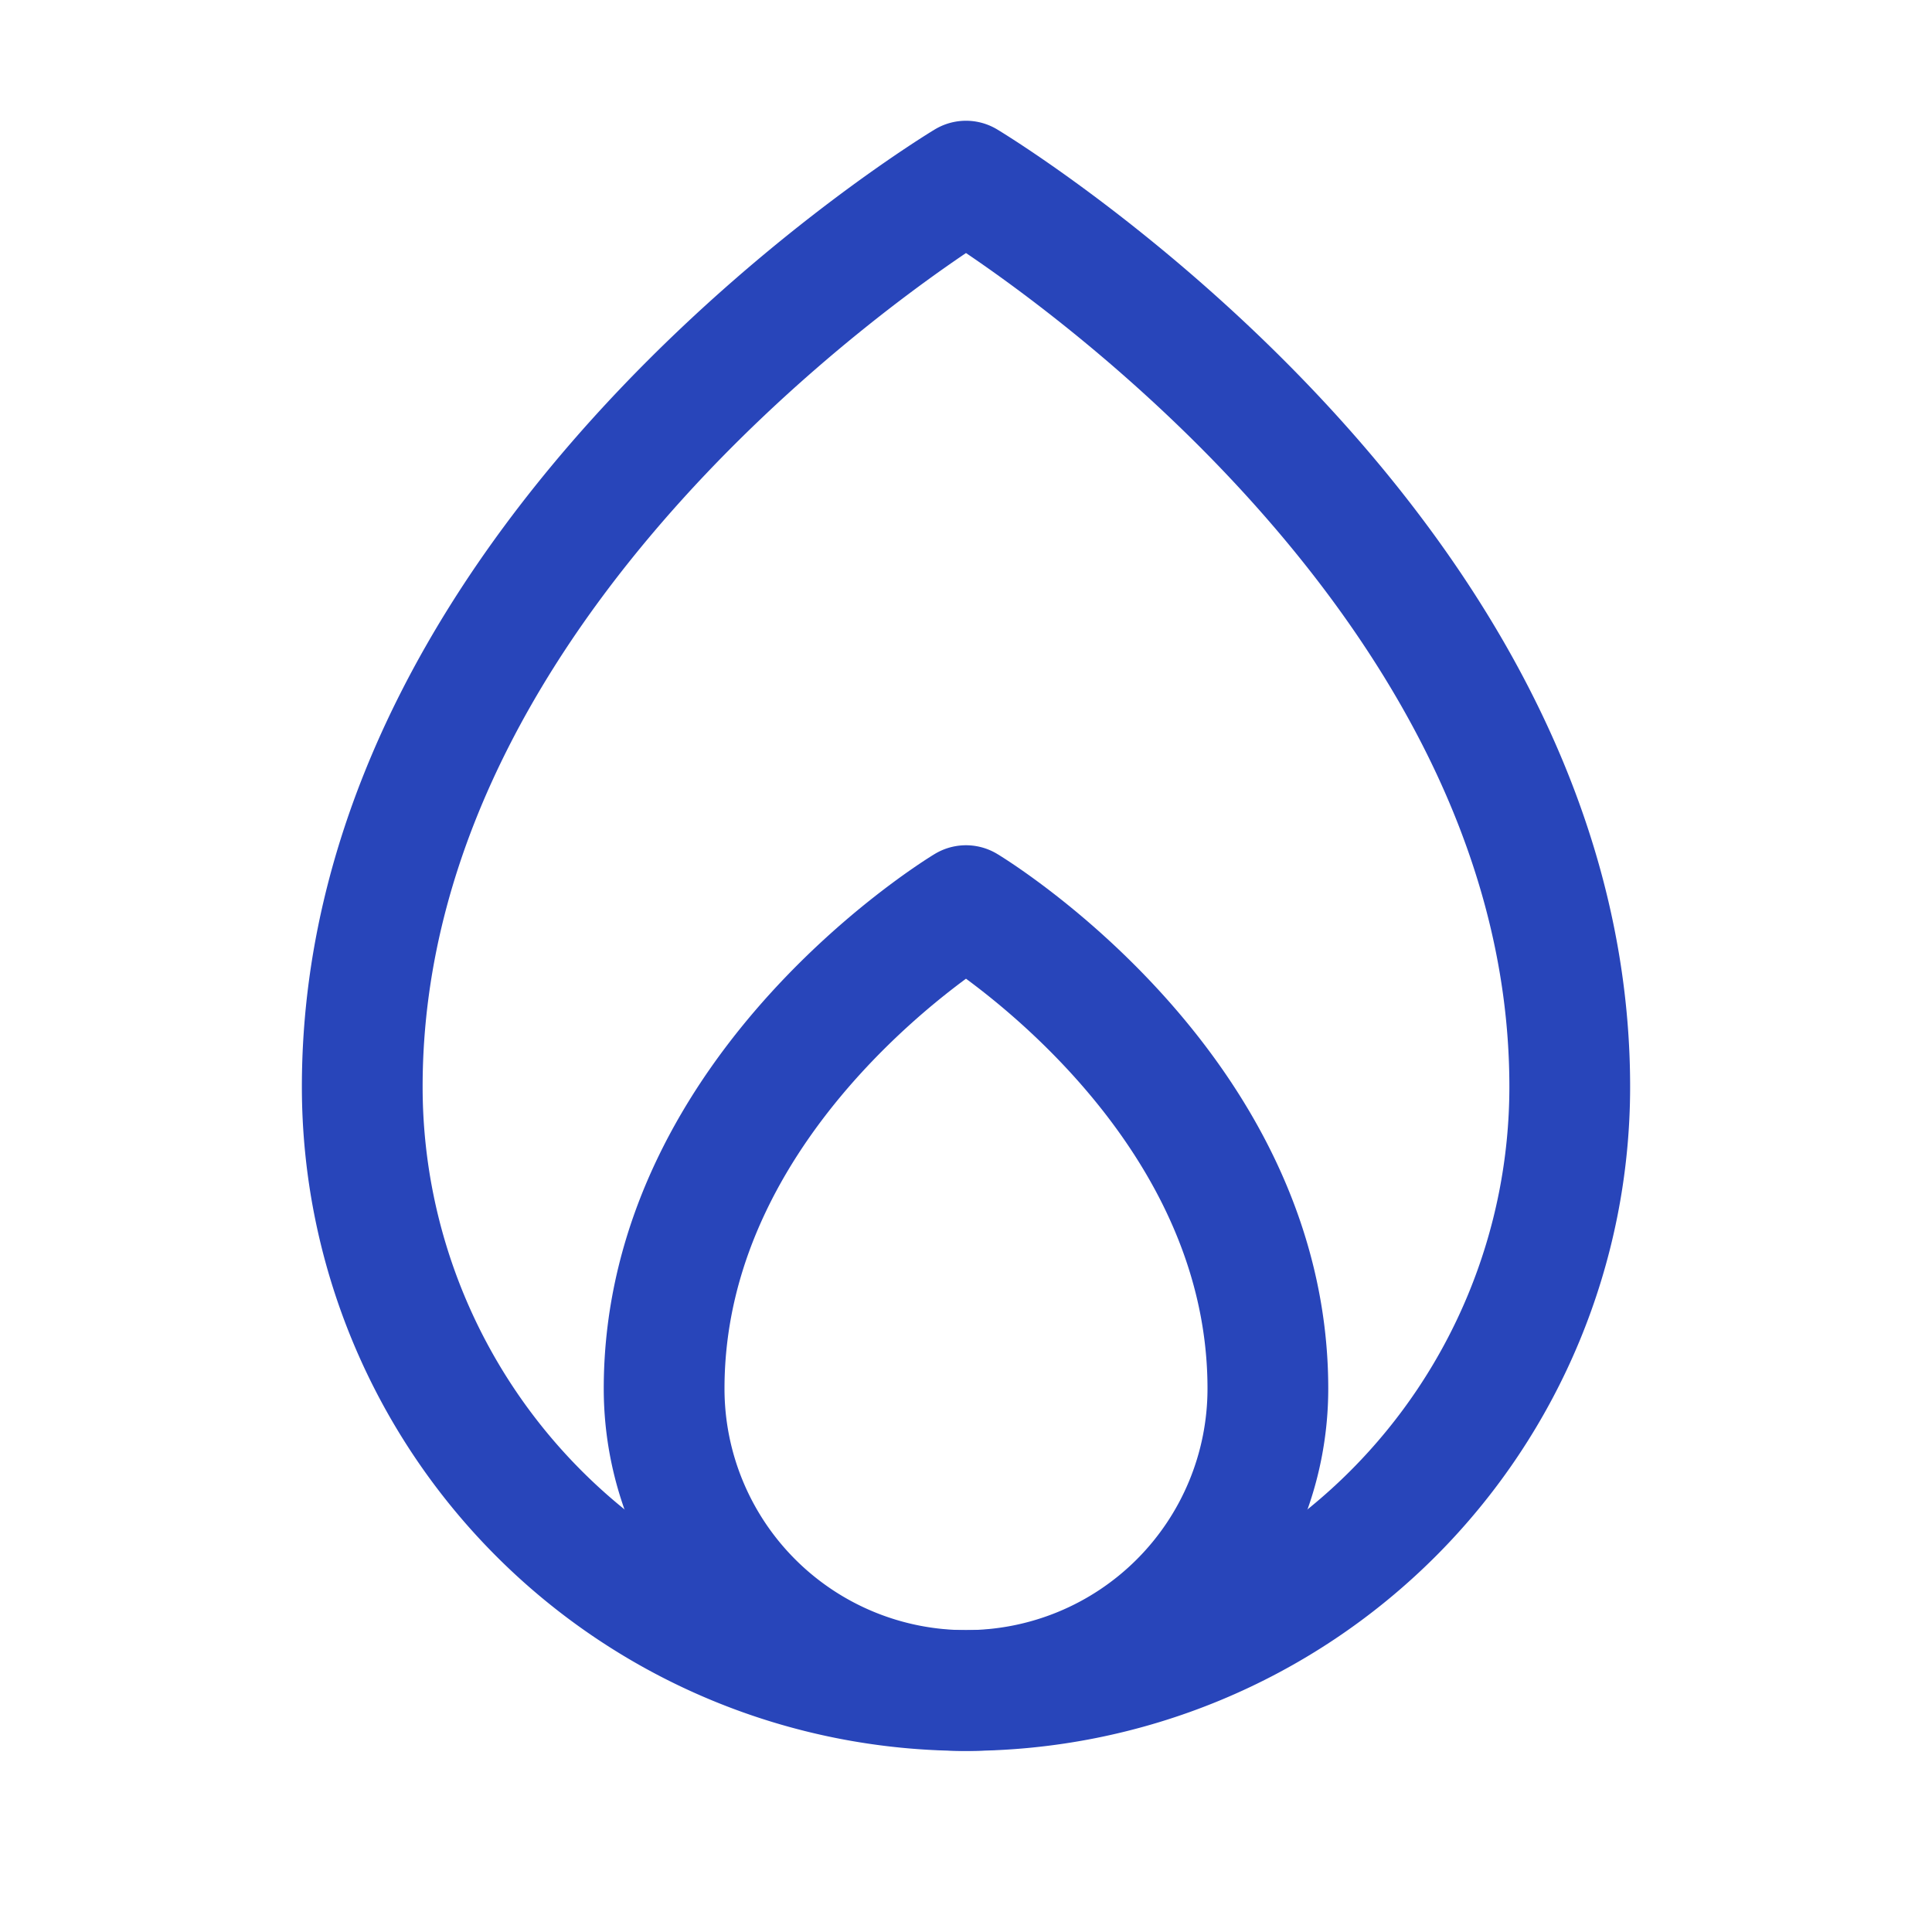 <svg id="SvgjsSvg1001" width="288" height="288" xmlns="http://www.w3.org/2000/svg" version="1.1" xmlns:xlink="http://www.w3.org/1999/xlink" xmlns:svgjs="http://svgjs.com/svgjs"><defs id="SvgjsDefs1002"></defs><g id="SvgjsG1008" transform="matrix(1,0,0,1,0,0)"><svg xmlns="http://www.w3.org/2000/svg" viewBox="0 0 256 256" width="288" height="288"><rect width="256" height="256" fill="none"></rect><path fill="none" stroke="#2845ba" stroke-linecap="round" stroke-linejoin="round" stroke-width="16" d="M208,144c0-72-80-120-80-120S48,72,48,144a80,80,0,0,0,160,0Z" class="colorStroke000 svgStroke"></path><path fill="none" stroke="#2845ba" stroke-linecap="round" stroke-linejoin="round" stroke-width="16" d="M88,184a40,40,0,0,0,80,0c0-40-40-64-40-64S88,144,88,184Z" class="colorStroke000 svgStroke"></path></svg></g></svg>